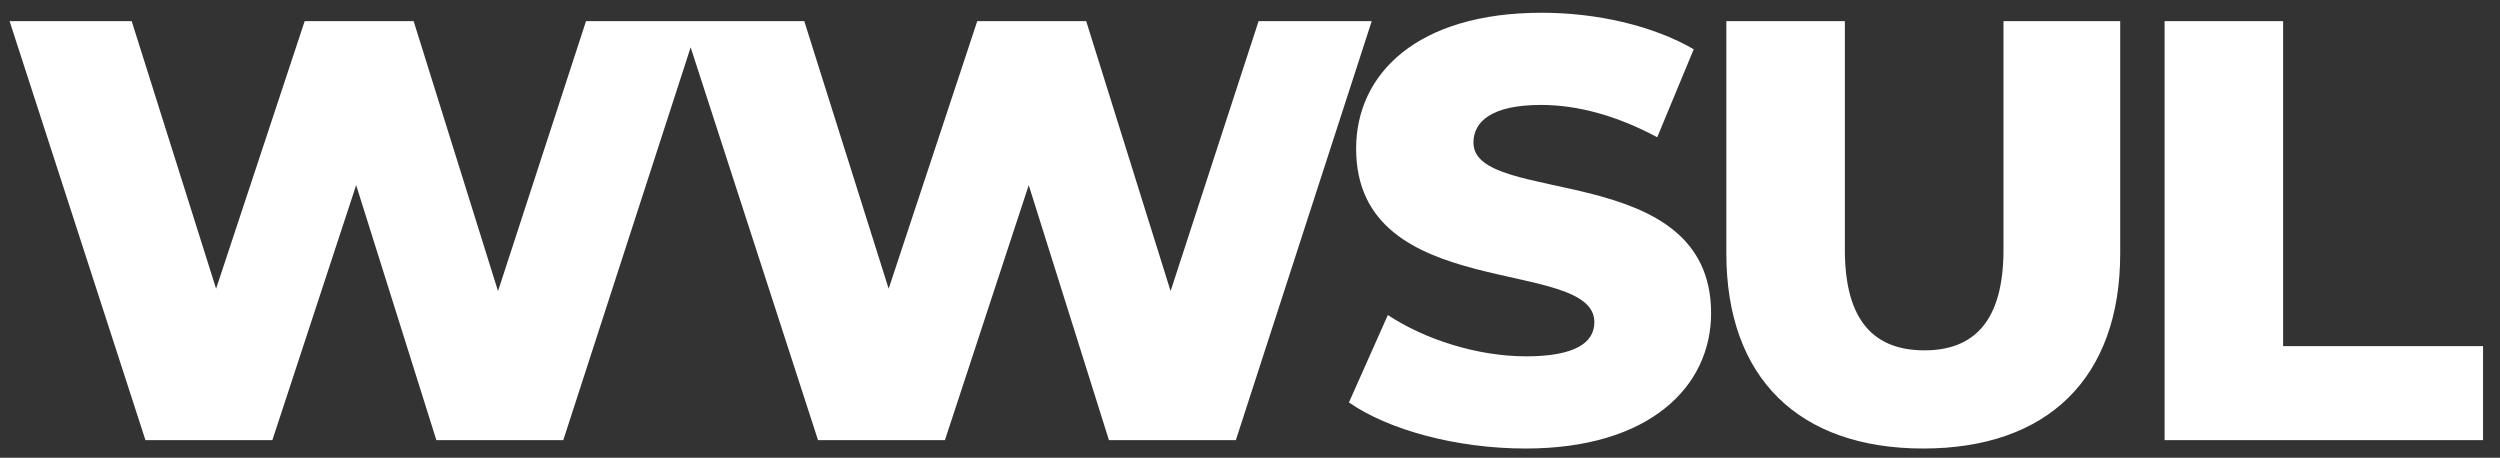 <svg xmlns="http://www.w3.org/2000/svg" width="142" height="26" viewBox="0 0 142 26" fill="none"><rect x="0" y="0" width="142" height="26" fill="#333333" stroke="none"/><path d="M33.286 1.2H39.712L31.994 25H24.786L20.23 10.516L15.47 25H8.262L0.544 1.2H7.48L12.274 16.398L17.306 1.2H23.494L28.288 16.534L33.286 1.2ZM71.488 1.2H77.914L70.196 25H62.988L58.432 10.516L53.672 25H46.464L38.746 1.2H45.682L50.476 16.398L55.508 1.2H61.696L66.49 16.534L71.488 1.2ZM86.65 25.476C82.74 25.476 78.864 24.422 76.62 22.858L78.83 17.894C80.938 19.288 83.93 20.24 86.684 20.24C89.472 20.24 90.56 19.458 90.56 18.302C90.56 14.528 77.028 17.282 77.028 8.442C77.028 4.192 80.496 0.724 87.568 0.724C90.662 0.724 93.858 1.438 96.204 2.798L94.13 7.796C91.852 6.572 89.608 5.96 87.534 5.96C84.712 5.96 83.692 6.912 83.692 8.102C83.692 11.74 97.19 9.02 97.19 17.792C97.19 21.94 93.722 25.476 86.65 25.476ZM109.242 25.476C102.204 25.476 98.056 21.498 98.056 14.392V1.2H104.788V14.188C104.788 18.268 106.488 19.9 109.31 19.9C112.098 19.9 113.798 18.268 113.798 14.188V1.2H120.428V14.392C120.428 21.498 116.28 25.476 109.242 25.476ZM122.949 25V1.2H129.681V19.662H141.037V25H122.949Z" fill="white"></path></svg>
